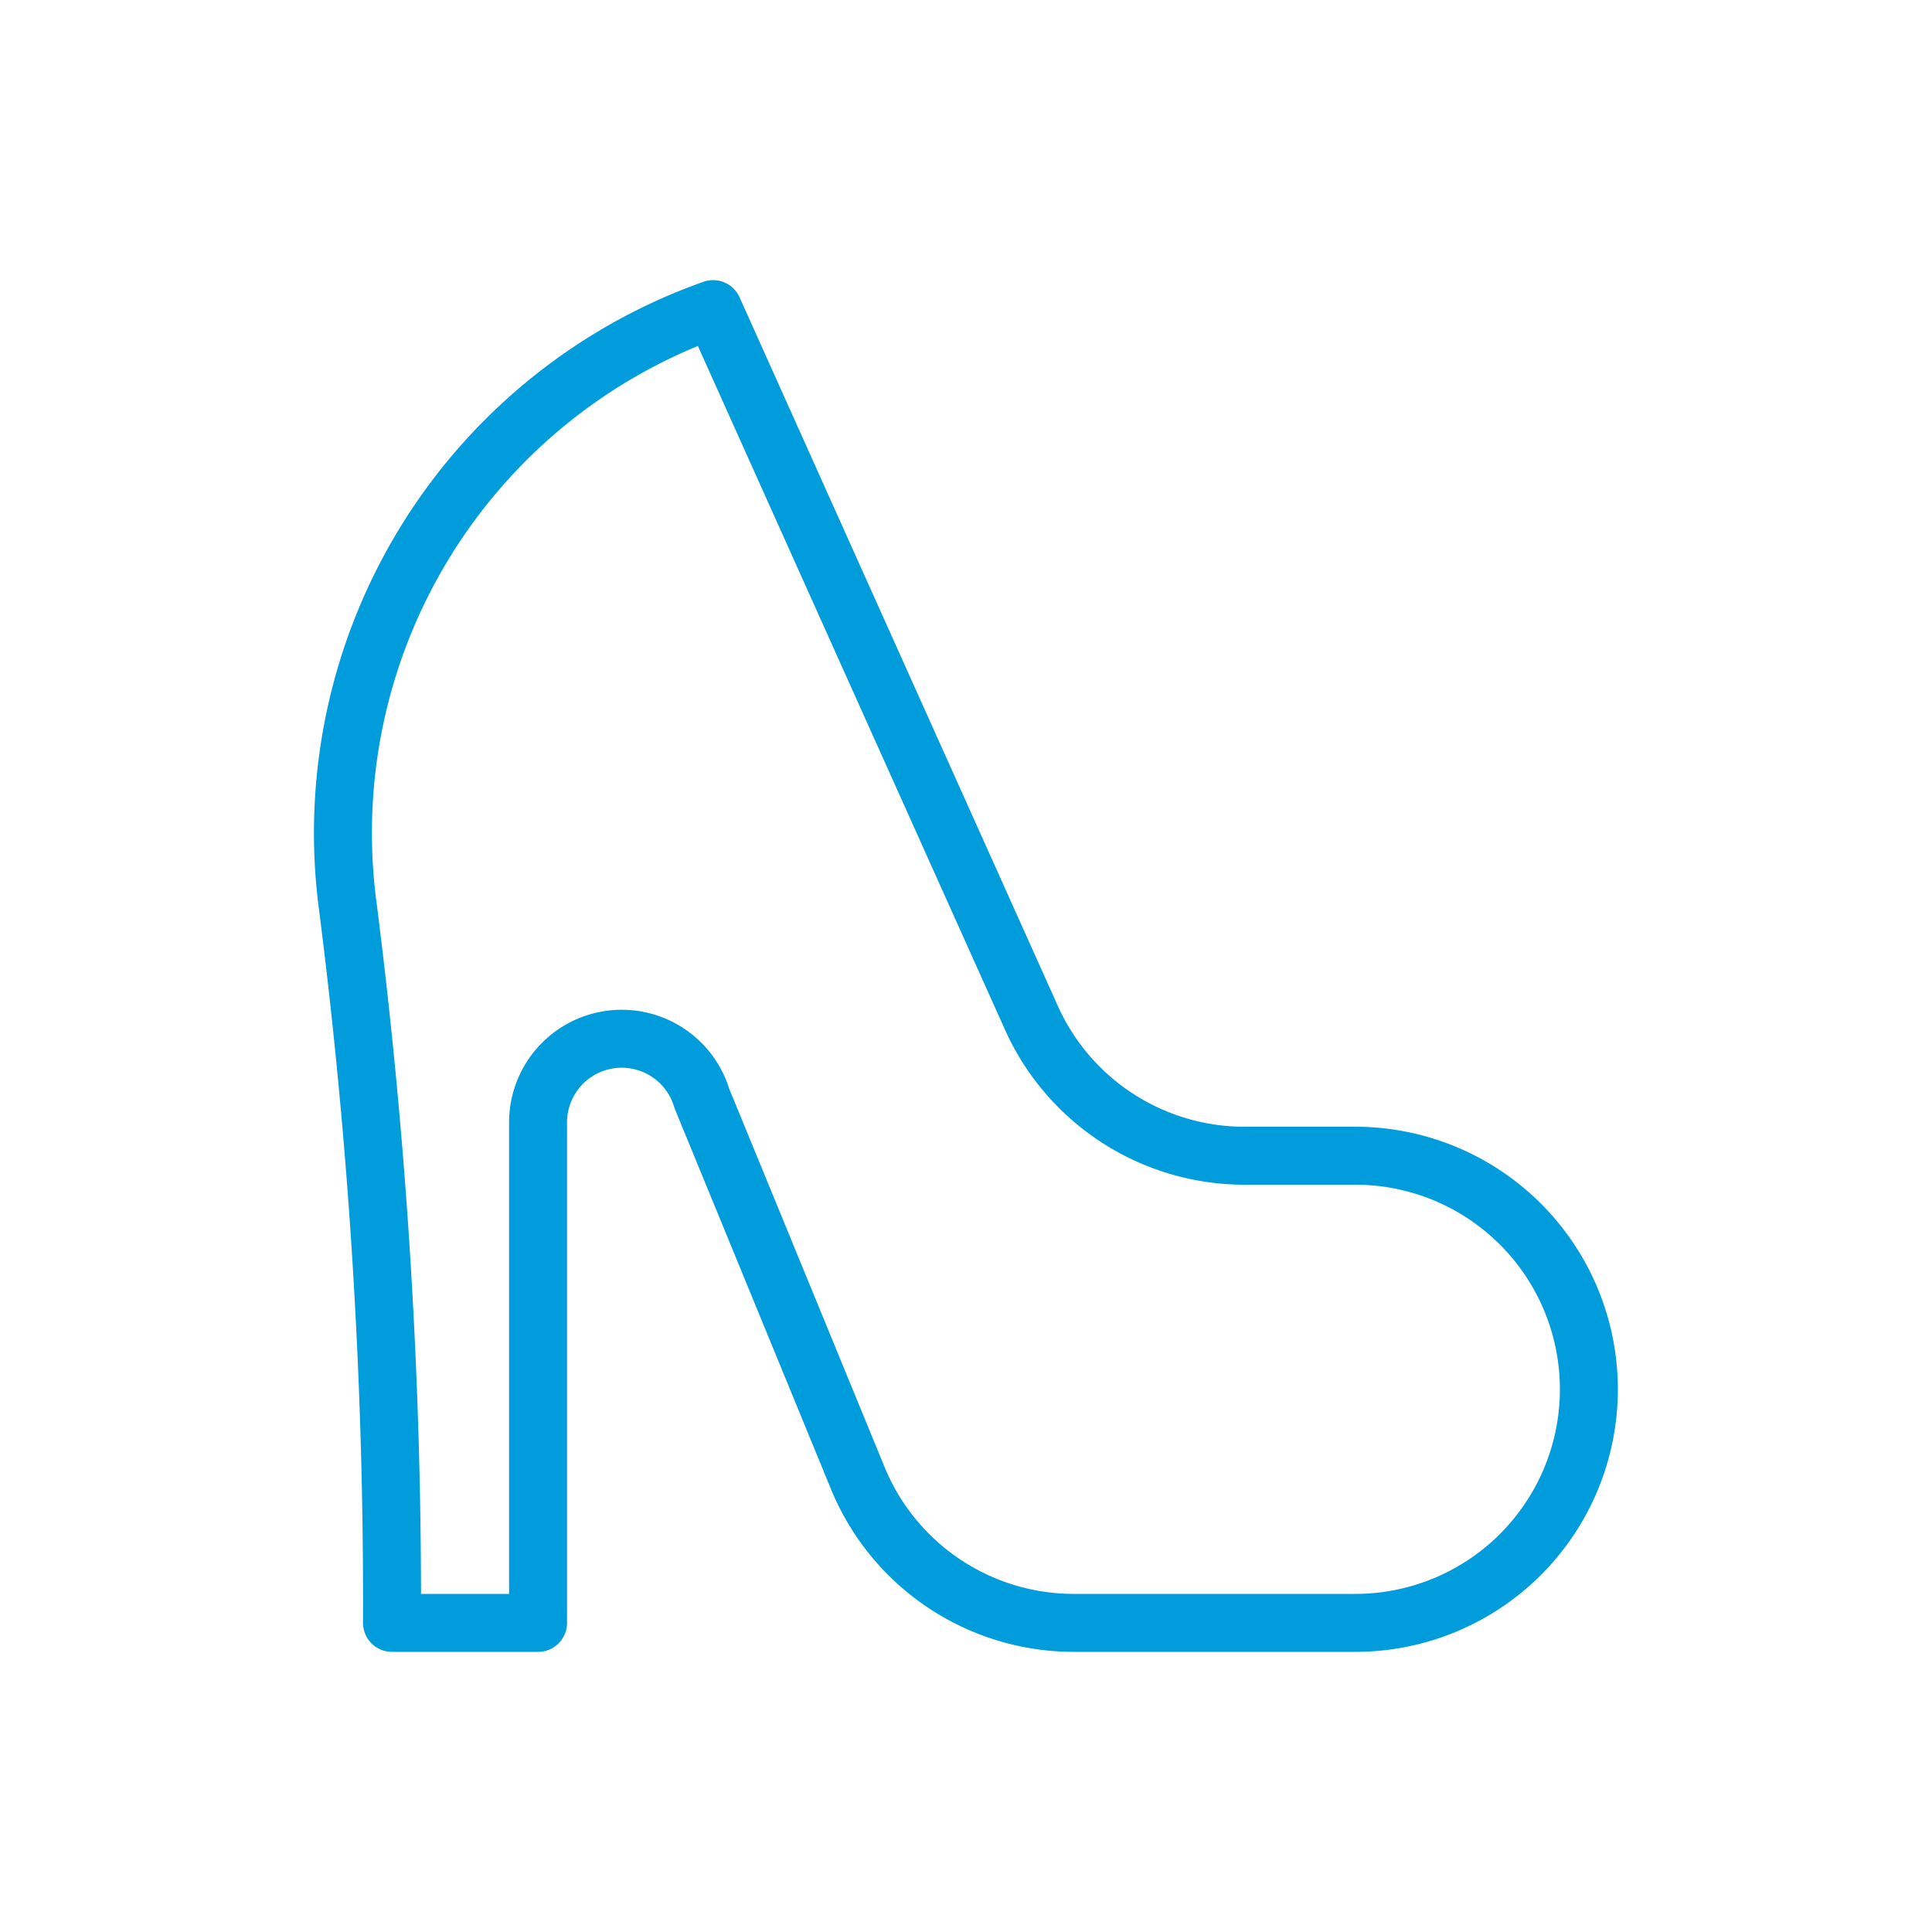 <svg id="Layer_1" data-name="Layer 1" xmlns="http://www.w3.org/2000/svg" viewBox="0 0 100 100"><defs><style>.cls-1{fill:none;stroke:#019cdb;stroke-linejoin:round;stroke-width:3px;}</style></defs><title>Artboard 6</title><path class="cls-1" d="M36.91,16A28.76,28.76,0,0,0,18,46.89,284.15,284.15,0,0,1,20.29,84h7.56V58.11a4.33,4.33,0,0,1,8.48-1.25L44.4,76.51A12.09,12.09,0,0,0,55.58,84H70.15a12.09,12.09,0,1,0,0-24.18H64.38a12.09,12.09,0,0,1-11-7.15Z"/></svg>
